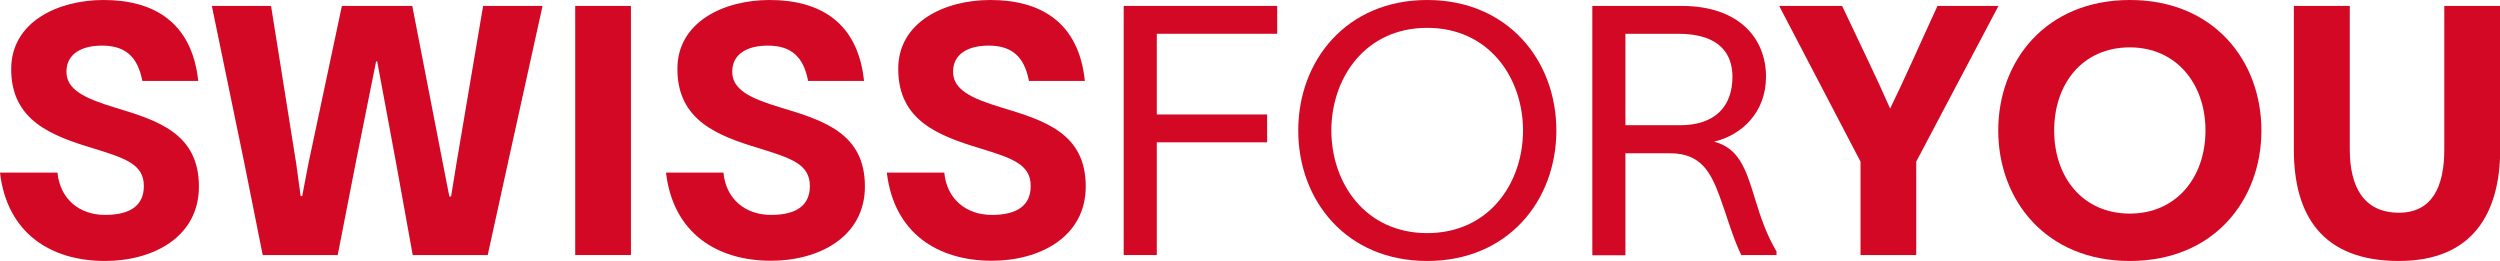 <?xml version="1.0" encoding="UTF-8"?> <svg xmlns="http://www.w3.org/2000/svg" xmlns:xlink="http://www.w3.org/1999/xlink" version="1.1" id="Calque_1" x="0px" y="0px" viewBox="0 0 1140 119" style="enable-background:new 0 0 1140 119;" xml:space="preserve"> <style type="text/css"> .st0{fill:#D20824;} </style> <g> <path class="st0" d="M47.9,98c11.8,0,17.7-4.5,17.7-13.2c0-10-8.7-12.7-23.2-17.2C23.5,61.9,5.1,55,5.1,31.5C5.1,10,26.4,0,47.2,0 C70,0,87.5,10,90.4,36.9H64.9c-2.1-11.1-7.8-16.1-18.4-16.1c-9.2,0-16.2,3.7-16.2,11.9c0,8.1,8,12.1,22.3,16.4 C72.1,55,90.7,60.9,90.7,85.1c0,23.2-21.2,33.9-42.8,33.9C23.1,119,3.2,106.3,0,78.7h26.2C27.4,90.7,36.1,98,47.9,98"></path> </g> <polygon class="st0" points="220.3,2.7 208.1,74.8 205.7,89.6 204.9,89.6 202,74.8 188,2.7 155.9,2.7 140.6,74.8 137.8,89.4 137.1,89.4 135.1,74.8 123.6,2.7 96.6,2.7 111.5,74.8 119.8,116.3 154,116.3 162.1,74.8 171.5,28 172,28 180.7,74.8 188.2,116.3 222.4,116.3 231.5,74.8 247.4,2.7 "></polygon> <rect x="262.3" y="2.7" class="st0" width="25.4" height="113.6"></rect> <g> <path class="st0" d="M351.6,98c11.8,0,17.7-4.5,17.7-13.2c0-10-8.7-12.7-23.2-17.2c-18.8-5.7-37.2-12.6-37.2-36.1 C308.8,10,330.1,0,350.9,0c22.8,0,40.3,10,43.1,36.9h-25.5c-2.1-11.1-7.8-16.1-18.4-16.1c-9.2,0-16.2,3.7-16.2,11.9 c0,8.1,7.9,12.1,22.3,16.4c19.6,5.9,38.2,11.8,38.2,35.9c0,23.2-21.2,33.9-42.8,33.9c-24.8,0-44.7-12.7-47.9-40.2h26.2 C331,90.7,339.8,98,351.6,98"></path> <path class="st0" d="M452.3,98c11.8,0,17.7-4.5,17.7-13.2c0-10-8.7-12.7-23.2-17.2c-18.8-5.7-37.2-12.6-37.2-36.1 C409.5,10,430.8,0,451.6,0c22.8,0,40.3,10,43.1,36.9h-25.5c-2.1-11.1-7.8-16.1-18.4-16.1c-9.2,0-16.2,3.7-16.2,11.9 c0,8.1,8,12.1,22.3,16.4c19.6,5.9,38.2,11.8,38.2,35.9c0,23.2-21.2,33.9-42.8,33.9c-24.8,0-44.7-12.7-47.9-40.2h26.2 C431.7,90.7,440.5,98,452.3,98"></path> </g> <polygon class="st0" points="512.4,2.7 512.4,116.3 527.5,116.3 527.5,64.9 577.8,64.9 577.8,52.2 527.5,52.2 527.5,15.4 582.4,15.4 582.4,2.7 "></polygon> <g> <path class="st0" d="M650.8,106.3c28.3,0,43.7-22.9,43.7-46.8c0-23.9-15.4-46.8-43.7-46.8s-43.7,22.9-43.7,46.8 C607.1,83.4,622.5,106.3,650.8,106.3 M709.7,59.5c0,32-22.1,59.5-58.9,59.5S592,91.5,592,59.5S614.1,0,650.8,0 S709.7,27.5,709.7,59.5"></path> <path class="st0" d="M766.1,57.1c16.1,0,23.9-8.7,23.9-22.1c0-10.2-5.6-19.6-24.8-19.6h-24v41.7H766.1z M726.1,2.7h40.7 c25.9,0,38.5,14.5,38.5,32.3c0,16.2-11,26.6-23.7,29.6c11,2.9,14.3,11.5,18.6,25.8c3.2,10.5,5.6,16.9,9.9,24.3v1.6H794 c-3.8-7.8-6.7-18.3-10-27.2c-4-10.7-8.6-19.2-22.3-19.2h-20.5v46.5h-15.1V2.7z"></path> <path class="st0" d="M861.9,49.5c7.3-15,11.6-25.1,21.6-46.8h27.8l-37.5,71v42.6h-25.4V73.7l-37.1-71H840 C847.5,18.6,855.3,34.5,861.9,49.5"></path> <path class="st0" d="M971.2,97.4c21.2,0,34.5-16.5,34.5-37.9s-13.4-37.9-34.5-37.9c-21.5,0-34.5,16.5-34.5,37.9 S949.8,97.4,971.2,97.4 M1031.2,59.5c0,31.7-21.6,59.5-60,59.5c-38.3,0-60-27.8-60-59.5S932.9,0,971.2,0 C1009.6,0,1031.2,27.8,1031.2,59.5"></path> <path class="st0" d="M1093.9,119c-34.7,0-47.9-20.5-47.9-50.7V2.7h25.5v65.5c0,17,6.4,28.8,22.4,28.8c15.1,0,20.7-11.8,20.7-28.8 V2.7h25.5v65.5C1140,97,1127.8,119,1093.9,119"></path> </g> </svg> 
